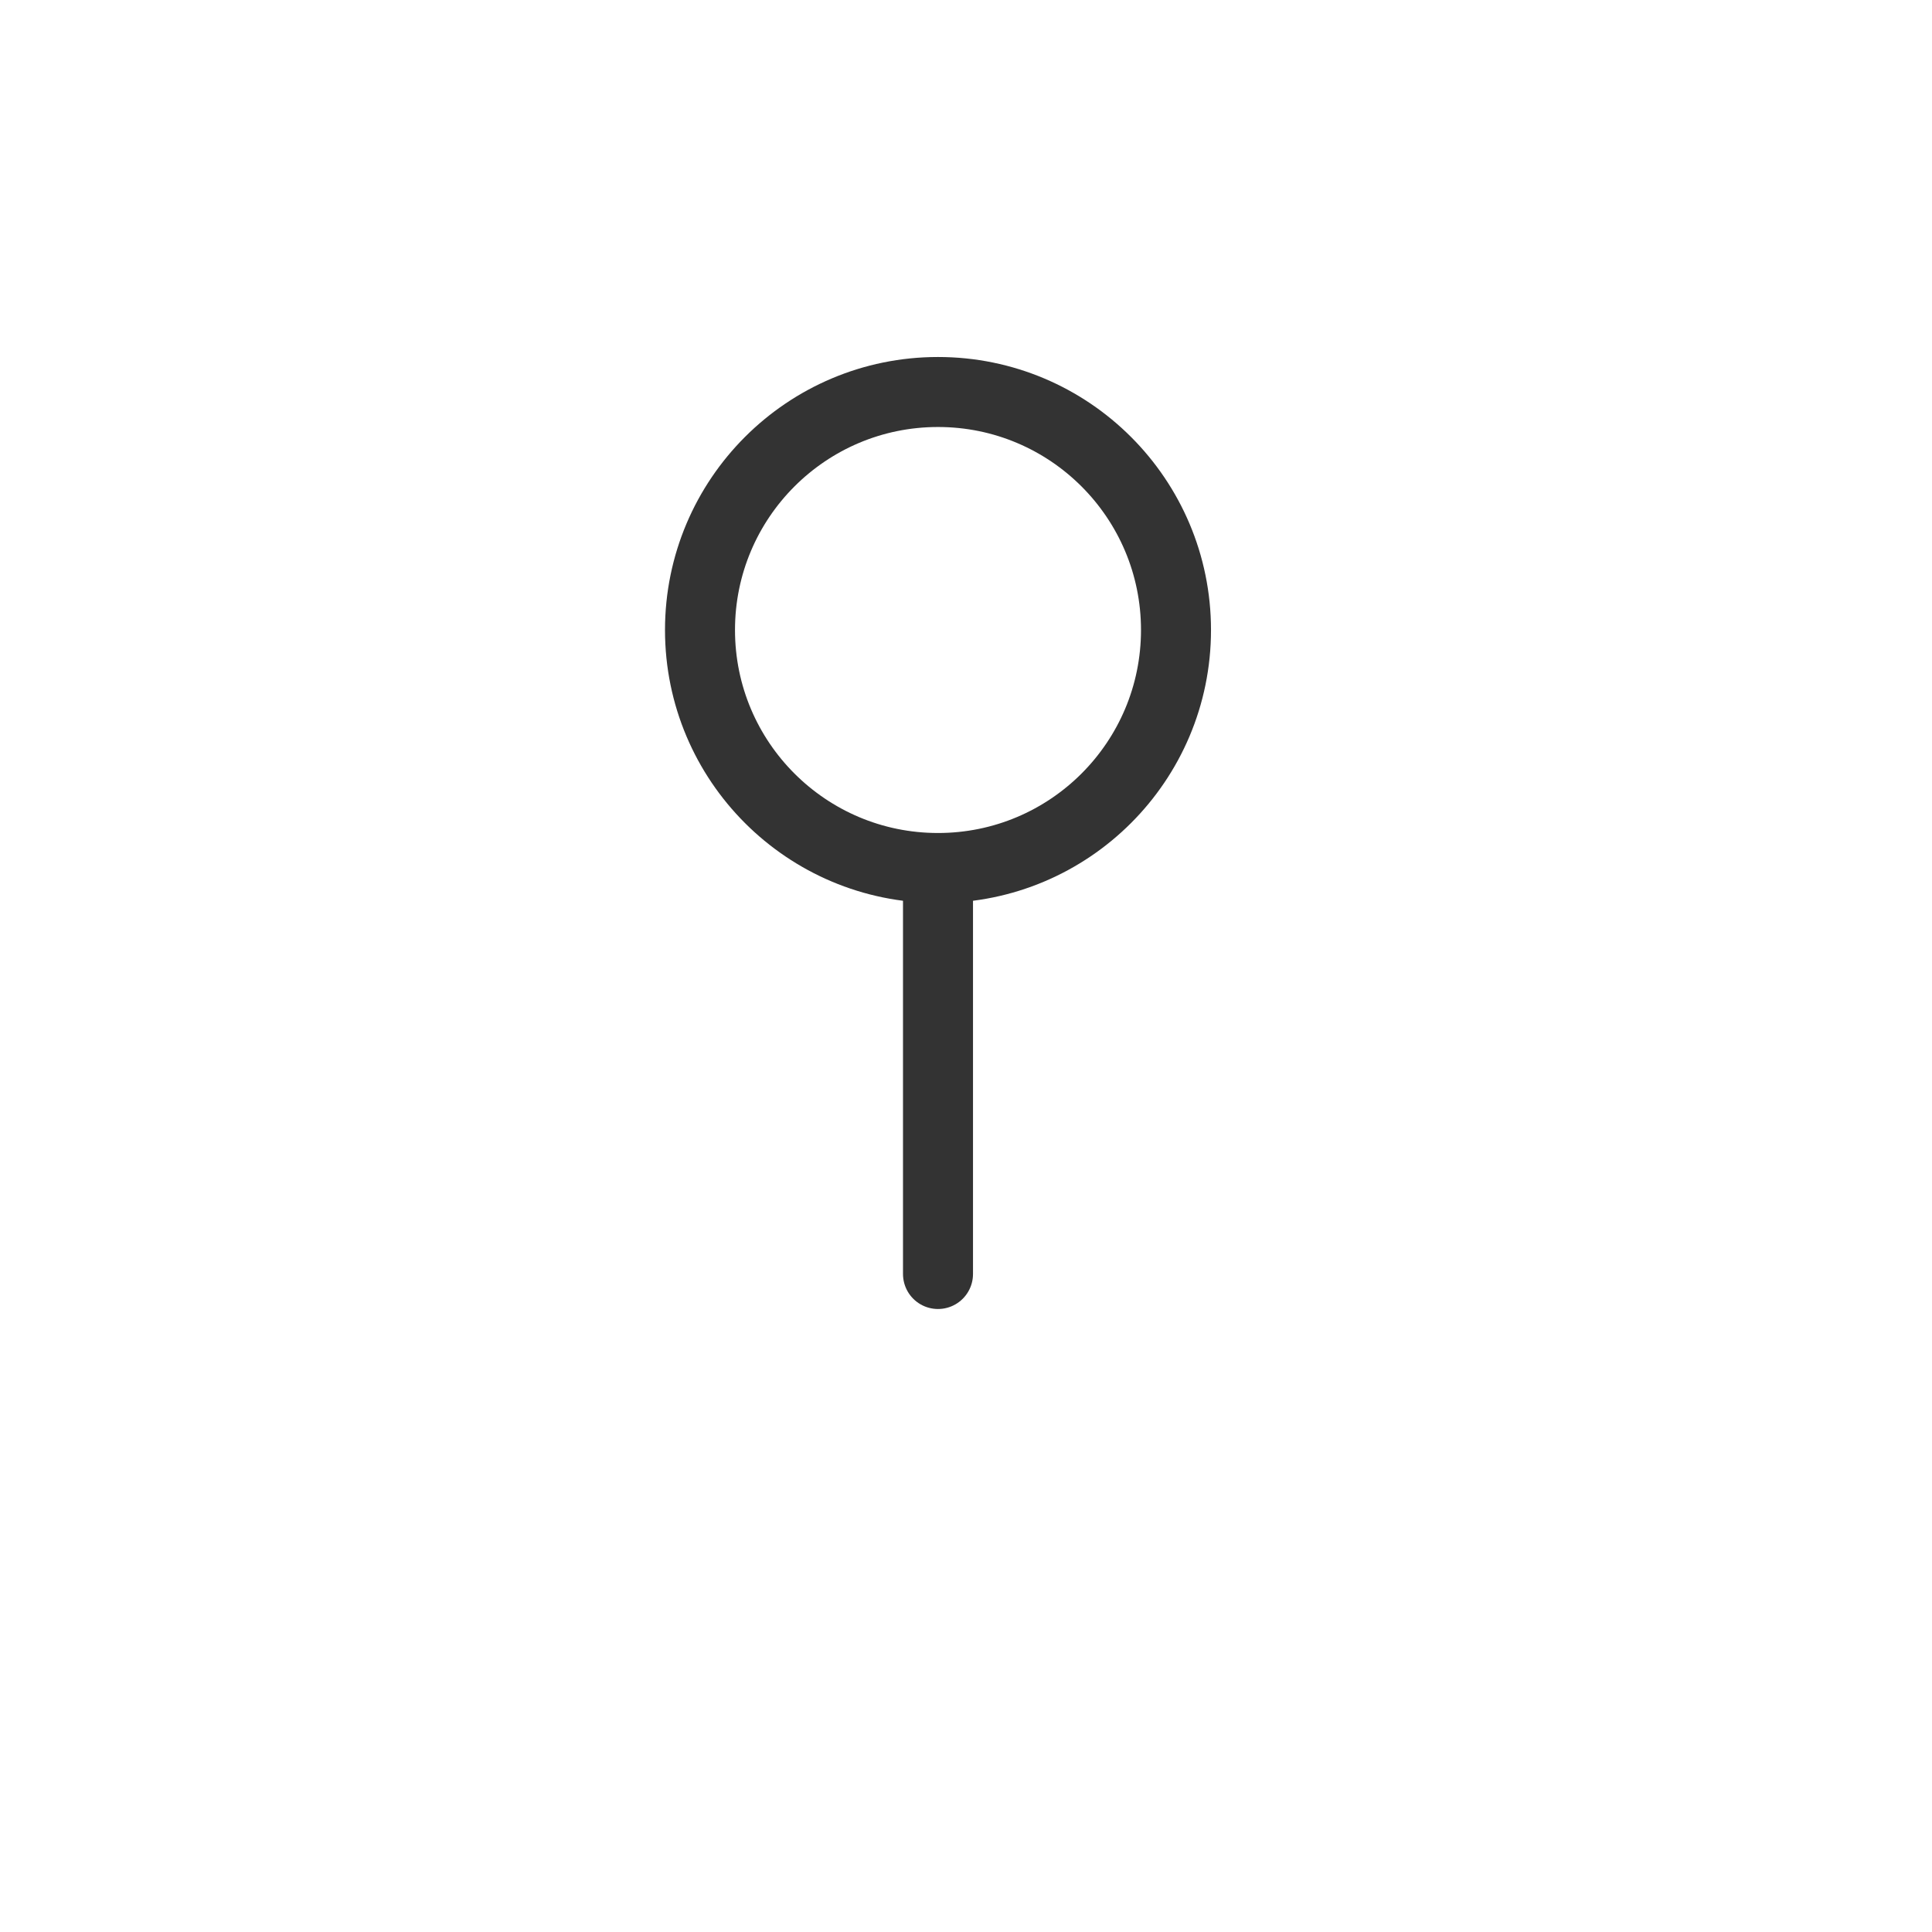 <svg width="69" height="69" viewBox="0 0 69 69" fill="none" xmlns="http://www.w3.org/2000/svg">
<g filter="url(#filter0_d_4344_65908)">
<circle cx="33.5" cy="22.5" r="8.5" fill="#D9D9D9"/>
<circle cx="33.5" cy="22.5" r="8.5" stroke="white" stroke-width="6.75" stroke-linecap="round" stroke-linejoin="round"/>
</g>
<g filter="url(#filter1_d_4344_65908)">
<path d="M33.5 31.5V45.5" stroke="white" stroke-width="6.75" stroke-linecap="round" stroke-linejoin="round"/>
</g>
<circle cx="33.5" cy="22.5" r="8.5" fill="white" stroke="#333333" stroke-width="2.5" stroke-linecap="round" stroke-linejoin="round"/>
<path d="M33.5 31.5V45.5" stroke="#333333" stroke-width="2.5" stroke-linecap="round" stroke-linejoin="round"/>
<path d="M28.568 43.009C28.187 43.215 27.606 43.256 27.144 43.224C27 43.215 27.011 42.992 26.907 42.976C26.706 42.946 26.567 43.093 26.363 43.047C26.295 43.031 26.279 42.687 26.209 42.678C25.832 42.629 25.532 42.802 25.168 42.831C23.384 42.971 21.65 43.345 19.927 43.706C19.412 43.815 18.733 43.745 18.294 44.091C18.244 44.131 18.4 44.384 18.399 44.411C18.39 44.824 18.196 44.258 18.053 44.239C17.487 44.162 16.986 44.407 16.661 44.751C16.523 44.898 17.004 45.284 16.665 45.112C16.642 45.101 16.511 44.813 16.447 44.815C16.302 44.82 16.144 44.998 16.054 45.033C15.877 45.101 15.856 45.121 15.717 45.224C15.528 45.361 15.211 45.423 15.069 45.647C15.041 45.694 15.308 45.885 15.284 45.981C15.258 46.078 15.084 46.206 14.979 46.205C14.874 46.203 14.717 46.003 14.667 45.972C14.238 45.71 14.543 46.372 14.537 46.404C14.394 46.96 13.571 47.493 13.602 47.443C13.717 47.44 13.537 46.389 13.523 46.472C13.619 46.544 13.826 46.72 13.923 46.816C14.159 47.058 14.409 47.452 14.824 47.654C14.868 47.676 15.005 47.32 15.057 47.344C15.61 47.604 16.181 47.891 16.747 48.353C16.804 48.4 16.613 48.685 16.664 48.75C16.976 49.147 17.519 49.977 18.123 48.64C18.394 48.767 18.726 48.903 18.93 49.242C19.06 49.46 18.823 49.78 19.067 49.672C19.121 49.648 19.121 49.326 19.197 49.313C19.517 49.259 19.828 49.419 20.152 49.306C20.216 49.283 20.247 49.001 20.272 48.953C20.481 48.569 20.614 49.279 20.659 49.336C21.009 49.762 21.326 49.654 21.742 49.722C21.833 49.737 21.781 49.346 21.869 49.347C22.32 49.357 22.758 49.447 23.173 49.666C23.265 49.716 23.138 50.027 23.181 50.067C23.37 50.24 23.484 49.637 23.666 49.791C23.705 49.822 23.651 50.095 23.655 50.127C23.721 50.615 23.9 49.953 23.932 49.941C24.342 49.78 24.517 50.509 24.917 50.453C24.965 50.446 24.899 50.085 25.033 50.086C25.747 49.994 27.691 50.73 27.656 51.017C27.73 51.078 27.613 51.322 27.61 51.354C27.608 51.874 27.816 51.219 27.847 51.198C28.125 51.055 28.381 51.642 28.654 50.846C30.231 51.178 31.488 51.122 32.843 51.825C32.861 51.834 32.822 52.169 32.857 52.185C33.281 52.381 33.209 51.858 33.491 51.223C33.56 51.063 33.776 51.833 33.795 51.889C33.866 52.097 33.793 52.595 33.817 52.635C34.015 52.951 33.978 51.302 34.243 51.301C34.252 51.304 34.217 51.607 34.24 51.638C34.309 51.732 34.379 51.611 34.447 51.716C34.604 51.957 34.66 52.759 34.891 52.291C34.92 52.23 34.866 51.295 35.091 51.336C35.182 51.353 35.578 51.326 35.691 51.382C35.805 51.437 35.742 51.742 35.75 51.754C36.073 52.139 35.965 52.309 36.155 52.89C36.349 53.467 36.221 52.07 36.274 51.91C36.326 51.751 36.572 52.063 36.637 52.173C36.701 52.282 36.646 52.479 36.701 52.539C37.069 52.934 36.789 51.834 36.877 51.603C37.078 51.057 37.371 52.072 37.619 52.148C37.685 52.168 37.608 51.938 37.661 51.91C37.874 51.802 38.047 52.108 38.264 51.782C38.3 51.728 38.428 51.083 38.608 51.521C38.635 51.584 38.62 51.848 38.719 51.892C38.866 51.959 39.129 51.973 39.263 51.86C39.361 51.777 39.158 51.38 39.319 51.485C39.391 51.532 39.323 51.799 39.456 51.866C39.589 51.933 39.884 51.861 39.996 51.829C40.107 51.796 39.978 51.493 39.982 51.469C40.011 51.336 40.193 51.136 40.212 51.133C41.167 50.875 42.193 51.233 43.091 50.829C43.163 50.798 43.036 50.477 43.046 50.469C43.275 50.269 43.275 51.201 43.52 51.457C43.342 50.787 43.475 50.884 43.646 50.771C43.729 50.715 43.625 50.463 43.628 50.434C43.684 50.007 43.885 50.505 43.928 50.606C44.09 50.979 44.105 50.501 44.211 50.752C44.314 51.001 44.244 51.407 44.415 51.374C44.426 51.121 44.188 50.503 44.313 50.377C44.851 49.879 45.69 50.387 46.032 50.281C46.388 50.207 46.491 50.107 46.736 50.098C47.184 50.076 46.846 49.7 46.996 49.39C47.15 49.079 47.518 50.211 47.657 50.428C47.796 50.644 47.726 50.389 47.825 50.497C47.924 50.606 47.904 50.805 48.023 50.809C48.141 50.813 48.229 50.284 48.166 50.022C48.03 49.469 47.67 48.975 48.045 49.05C48.067 49.055 48.124 49.367 48.2 49.371C48.769 49.386 49.461 49.301 49.894 49.445C49.964 49.46 49.98 49.811 50.025 49.822C50.511 49.927 50.215 49.394 50.166 48.725C50.424 49.548 50.739 50.005 51.067 49.856C51.257 49.767 51.055 49.445 51.041 49.153C51.036 49.066 51.278 49.229 51.215 49.062C51.01 48.514 50.58 48.01 50.995 48.076C51.014 48.08 51.126 48.38 51.179 48.373C51.535 48.323 51.262 47.771 51.655 47.512C51.929 47.334 52.421 47.528 52.653 47.452C53.148 48.29 53.3 47.921 52.935 47.348C53.053 47.275 53.006 47.262 53.142 47.195C53.185 47.174 53.436 47.302 53.466 47.309C53.952 47.377 53.355 47.091 53.334 47.068C53.164 46.725 53.634 46.364 53.097 46.036C53.077 46.023 52.411 46.12 52.877 45.935C52.909 45.921 53.236 45.997 53.223 45.805C53.212 45.62 53.465 45.152 53.08 44.977C52.988 44.933 52.419 44.955 52.777 44.688C52.825 44.652 53.014 44.605 53.106 44.543C53.398 44.342 52.744 44.535 53.248 44.237C53.757 43.949 53.997 43.433 53.465 43.378C53.448 43.374 52.969 43.631 52.922 43.559C52.846 43.437 52.786 43.206 52.672 43.098C52.617 43.047 52.417 43.321 52.404 43.316C51.939 43.128 51.846 42.688 51.519 42.238C51.454 42.149 50.98 42.364 51.028 41.968C51.064 41.527 52.118 40.228 51.414 40.283C51.119 40.303 49.996 42.074 50.128 40.949C49.395 40.918 48.989 40.186 48.215 40.331C48.18 40.337 47.906 40.861 47.841 40.831C47.745 40.786 47.773 40.509 47.706 40.469C47.428 40.294 47.079 40.429 46.797 40.304C46.689 40.257 46.811 40 46.683 39.944C46.555 39.888 46.357 40.216 46.229 39.988C46.135 39.816 46.226 39.05 46.078 38.91C45.843 39.619 45.726 39.566 45.444 39.68C45.39 39.702 45.351 39.964 45.321 39.987C45.196 40.086 45.189 39.855 45.063 39.965C45.032 39.991 44.945 40.231 44.915 40.266C44.642 40.568 44.613 39.939 44.618 39.832C44.617 39.419 44.461 39.709 44.418 39.544C44.355 39.375 44.566 39.23 44.438 39.11C44.144 38.881 43.821 38.893 43.54 38.846C43.43 38.83 43.464 39.177 43.447 39.183C43.209 39.241 43.021 38.851 42.809 39.509C42.871 37.747 42.648 39.659 42.369 39.272C42.348 39.241 42.404 38.412 42.522 38.303C42.641 38.194 42.762 38.471 42.923 38.3C42.962 38.26 43.246 37.511 43.276 37.468C43.518 37.127 43.392 38.361 43.395 38.43C43.422 39.175 43.752 38.37 43.815 38.319C44.165 38.098 44.116 38.238 44.719 38.154C45.011 38.097 45.478 37.422 45.561 37.485C45.768 37.661 45.51 38.77 46.152 37.949C46.288 37.773 46.492 36.906 46.528 37.651C46.53 37.698 46.53 38.368 46.766 38.019C46.796 37.975 46.872 37.727 46.897 37.712C47.065 37.617 47.089 37.84 47.259 37.79C47.429 37.739 47.643 37.651 47.782 37.786C47.867 37.867 47.85 38.367 47.863 38.495C47.895 38.861 48.209 38.376 48.168 38.795C48.126 39.216 47.772 39.763 47.908 40.087C48.122 39.449 48.353 38.799 48.574 38.159C49.063 38.343 49.488 38.716 50.014 38.885C50.079 38.905 50.142 38.542 50.217 38.556C50.535 38.617 50.697 38.961 51.053 39.008C51.331 39.044 51.775 38.832 52.107 38.9C51.917 39.671 52.425 39.655 52.75 39.974C52.855 40.08 52.722 40.237 52.755 40.347C52.87 40.753 53.172 40.127 53.315 40.105C53.825 39.94 52.818 41.102 53.112 41.296C53.124 41.304 53.832 40.827 53.895 40.814C54.285 40.71 53.737 41.054 53.804 41.193C53.931 41.453 53.929 41.714 54.352 41.812C54.472 41.835 55.055 41.722 54.89 42.161C54.868 42.217 54.641 42.367 54.642 42.395C54.677 42.895 55.392 42.446 55.802 42.589C56.228 42.761 55.861 43.456 55.701 43.516C55.339 43.804 55.488 43.48 55.444 43.485C54.926 43.566 55.083 43.73 55.094 43.889C54.315 44.193 54.428 44.365 55.107 44.054C55.181 44.019 55.069 43.932 55.094 43.889C55.912 43.742 56.1 43.968 55.444 44.449C55.135 44.672 54.703 44.672 54.946 44.986C55.054 45.133 55.597 44.931 55.786 45.055C56.222 45.352 55.78 45.959 55.877 46.398C55.913 46.565 56.224 46.39 56.258 46.511C56.347 46.846 56.097 47.139 56.139 47.557C56.142 47.597 56.486 47.566 56.462 47.702C56.37 48.744 54.992 50.016 54.38 50.282C54.027 50.503 53.531 50.921 53.286 50.981C53.017 51.019 52.481 50.785 52.122 51.108C51.899 51.309 52.1 51.575 52.07 51.84C52.001 52.364 51.141 51.86 51.042 51.76C51.041 51.757 51.317 51.575 51.1 51.474C50.892 51.174 51.046 51.757 51.042 51.76C50.97 51.709 50.315 51.807 50.164 51.886C50.087 51.933 50.18 52.235 50.136 52.254C49.274 52.637 49.871 52.647 49.248 52.708C49.238 52.706 49.115 52.378 49.093 52.376C48.785 52.337 48.782 52.809 48.649 53.147C48.515 53.487 48.26 53.508 47.854 53.03C47.674 53.191 47.233 53.084 46.959 53.008C46.69 52.93 46.846 53.59 46.826 53.611C46.027 54.294 45.504 53.856 45.192 53.847C45.011 53.837 44.691 53.986 44.519 54.097C44.383 54.184 44.257 54.048 44.128 54.182C44.111 54.2 44.198 54.49 44.194 54.503C44.106 54.895 44.021 54.155 43.956 54.034C43.714 53.597 43.569 53.368 43.37 53.647C43.325 53.711 43.391 54.79 43.289 54.877C43.155 54.988 43.132 54.602 42.989 54.728C42.977 54.738 43.028 54.968 42.925 54.98C42.454 55.031 42.09 54.969 41.661 55.09C41.604 55.105 41.759 55.453 41.678 55.481C41.298 55.611 40.839 55.699 40.374 55.613C40.26 55.59 40.276 55.32 40.238 55.248C40.009 54.814 39.934 55.523 39.9 55.542C39.095 56.02 38.435 55.463 37.686 55.839C37.647 55.86 37.375 56.622 37.169 56.008C37.154 55.968 36.956 55.339 36.858 55.787C36.851 55.815 36.97 56.139 36.804 56.117C36.638 56.095 36.383 56.333 36.138 55.981C36.06 55.87 35.869 55.237 35.678 55.755C35.668 55.791 35.367 56.957 35.233 56.161C35.211 56.03 35.217 55.187 34.975 55.623C34.927 55.707 35.018 55.895 34.89 56.013C34.689 56.197 34.461 55.97 34.254 56.346C34.217 56.413 34.06 56.986 33.927 56.552C33.906 56.484 33.945 56.202 33.875 56.17C33.544 56.02 33.182 56.207 32.827 56.005C32.701 55.934 32.776 55.48 32.649 55.355C32.521 55.229 32.262 55.103 32.113 55.305C31.963 55.506 32.086 56.239 31.864 56.286C31.053 56.528 29.195 55.783 29.189 55.71C29.13 55.693 29.151 55.957 29.057 55.952C28.783 55.913 27.227 56.227 25.974 55.198C25.048 54.345 26.446 54.568 25.847 54.108C25.686 53.936 25.554 54.805 25.518 54.816C25.431 55.069 25.336 54.662 25.051 54.736C24.993 54.752 24.997 55.098 24.949 55.108C24.782 55.144 24.605 54.968 24.415 54.975C24.328 54.978 24.316 55.24 24.239 55.211C24.055 55.145 23.891 55.017 23.719 54.753C23.704 54.729 23.861 54.419 23.711 54.39C23.47 54.346 23.19 54.072 22.871 54.287C22.778 54.352 22.704 54.944 22.567 54.513C22.538 54.423 22.674 53.717 22.382 54.306C22.336 54.404 21.861 55.187 21.747 54.628C21.717 54.481 21.672 53.883 21.555 53.96C21.539 53.973 21.552 54.298 21.46 54.317C21.119 54.375 20.9 54.308 20.57 54.366C20.483 54.382 20.564 54.728 20.433 54.741C20.077 54.777 19.641 54.628 19.304 54.467C19.183 54.407 19.316 54.151 19.312 54.12C19.244 53.615 19.042 54.247 18.986 54.276C18.634 54.447 18.446 54.098 18.142 54.12C18.057 54.125 18.052 54.443 18.031 54.468C17.806 54.7 18.044 54.175 17.953 54.093C17.696 53.86 17.361 53.81 17.054 53.776C16.94 53.764 16.978 54.147 16.875 54.132C16.268 54.046 15.645 53.832 15.119 53.445C15.021 53.371 15.18 53.13 15.178 53.061C15.168 52.587 14.739 53.08 14.663 53.114C14.326 53.272 14.316 53.003 14.082 52.959C12.926 52.743 11.634 51.895 10.63 50.904C10.035 49.928 9.065 50.882 8.787 46.675C9.519 44.001 9.908 44.559 10.315 43.797C10.368 43.724 10.02 43.562 10.063 43.496C10.637 42.642 11.438 42.052 12.127 41.344C12.184 41.287 11.869 41.089 11.956 40.986C12.135 40.77 12.419 40.576 12.707 40.506C12.845 40.473 12.881 40.82 13.014 40.783C13.326 40.699 13.603 40.541 13.831 40.329C13.929 40.237 13.566 40.04 13.711 39.944C14.685 39.289 15.713 38.715 16.936 38.737C17.02 38.739 17.343 39.399 17.444 39.211C17.384 39.017 17.3 38.793 17.229 38.587C18.855 37.875 19.996 37.869 21.347 37.503C21.402 37.489 21.2 37.143 21.305 37.114C21.923 36.94 22.492 36.664 23.23 36.856C23.303 36.875 23.456 37.542 23.612 37.39C23.642 37.362 23.889 37.197 23.924 37.033C23.928 37.009 23.791 36.716 23.879 36.682C24.387 36.489 24.956 36.406 25.533 36.451C25.625 36.459 25.625 36.811 25.691 36.82C26.165 36.878 26.568 36.503 27.07 36.693C27.406 36.822 27.445 37.417 27.736 37.941C27.77 38.016 27.968 37.983 28.048 38.31C28.251 39.131 28.383 40.05 28.609 40.923C28.919 41.084 27.687 40.989 28.717 41.364C28.777 41.384 28.705 41.559 28.706 41.722C28.708 41.835 28.829 42.157 28.816 42.306C28.807 42.453 28.684 42.187 28.638 42.37C28.595 42.553 28.725 42.921 28.568 43.009ZM45.625 52.57C45.456 52.254 45.528 53.449 45.656 53.152C45.662 53.137 45.633 52.585 45.625 52.57ZM49.186 39.573C49.204 40.139 49.607 39.462 49.605 39.027C49.598 38.591 49.178 39.401 49.186 39.573ZM47.046 39.282C47.148 39.749 47.684 38.139 47.342 38.392C47.322 38.406 47.04 39.255 47.046 39.282ZM27.092 38.275C27.099 38.289 27.225 38.273 27.223 38.257C27.192 37.872 26.94 37.906 27.092 38.275ZM45.008 39.048C44.983 39.286 45.266 39.11 45.289 38.814C45.314 38.579 45.044 38.755 45.008 39.048ZM37.688 52.728C37.684 52.71 37.594 52.704 37.606 52.804C37.647 53.126 37.761 53.021 37.688 52.728ZM41.393 38.651C41.798 38.658 42.011 40.053 41.808 39.913C41.715 39.9 41.877 39.451 41.774 39.337C41.627 39.133 41.163 40.118 40.858 39.408C40.907 39.345 41.472 38.678 41.393 38.65C41.393 38.65 41.393 38.651 41.393 38.651ZM45.436 51.143C45.433 51.127 45.308 51.122 45.306 51.138C45.273 51.522 45.516 51.532 45.436 51.143ZM32.514 52.144C32.508 52.11 32.232 52.068 32.221 52.098C32.044 52.712 32.618 52.801 32.514 52.144ZM52.67 47.472C52.559 47.09 52.56 47.035 52.935 47.348C52.837 47.395 52.769 47.438 52.67 47.472Z" fill="#ffffff"/>
<defs>
<filter id="filter0_d_4344_65908" x="15.156" y="6.312" width="36.688" height="36.688" filterUnits="userSpaceOnUse" color-interpolation-filters="sRGB">
<feFlood flood-opacity="0" result="BackgroundImageFix"/>
<feColorMatrix in="SourceAlpha" type="matrix" values="0 0 0 0 0 0 0 0 0 0 0 0 0 0 0 0 0 0 127 0" result="hardAlpha"/>
<feOffset dy="2.156"/>
<feGaussianBlur stdDeviation="3.234"/>
<feColorMatrix type="matrix" values="0 0 0 0 0 0 0 0 0 0 0 0 0 0 0 0 0 0 0.1 0"/>
<feBlend mode="normal" in2="BackgroundImageFix" result="effect1_dropShadow_4344_65908"/>
<feBlend mode="normal" in="SourceGraphic" in2="effect1_dropShadow_4344_65908" result="shape"/>
</filter>
<filter id="filter1_d_4344_65908" x="23.656" y="23.812" width="19.688" height="33.688" filterUnits="userSpaceOnUse" color-interpolation-filters="sRGB">
<feFlood flood-opacity="0" result="BackgroundImageFix"/>
<feColorMatrix in="SourceAlpha" type="matrix" values="0 0 0 0 0 0 0 0 0 0 0 0 0 0 0 0 0 0 127 0" result="hardAlpha"/>
<feOffset dy="2.156"/>
<feGaussianBlur stdDeviation="3.234"/>
<feColorMatrix type="matrix" values="0 0 0 0 0 0 0 0 0 0 0 0 0 0 0 0 0 0 0.1 0"/>
<feBlend mode="normal" in2="BackgroundImageFix" result="effect1_dropShadow_4344_65908"/>
<feBlend mode="normal" in="SourceGraphic" in2="effect1_dropShadow_4344_65908" result="shape"/>
</filter>
</defs>
</svg>
